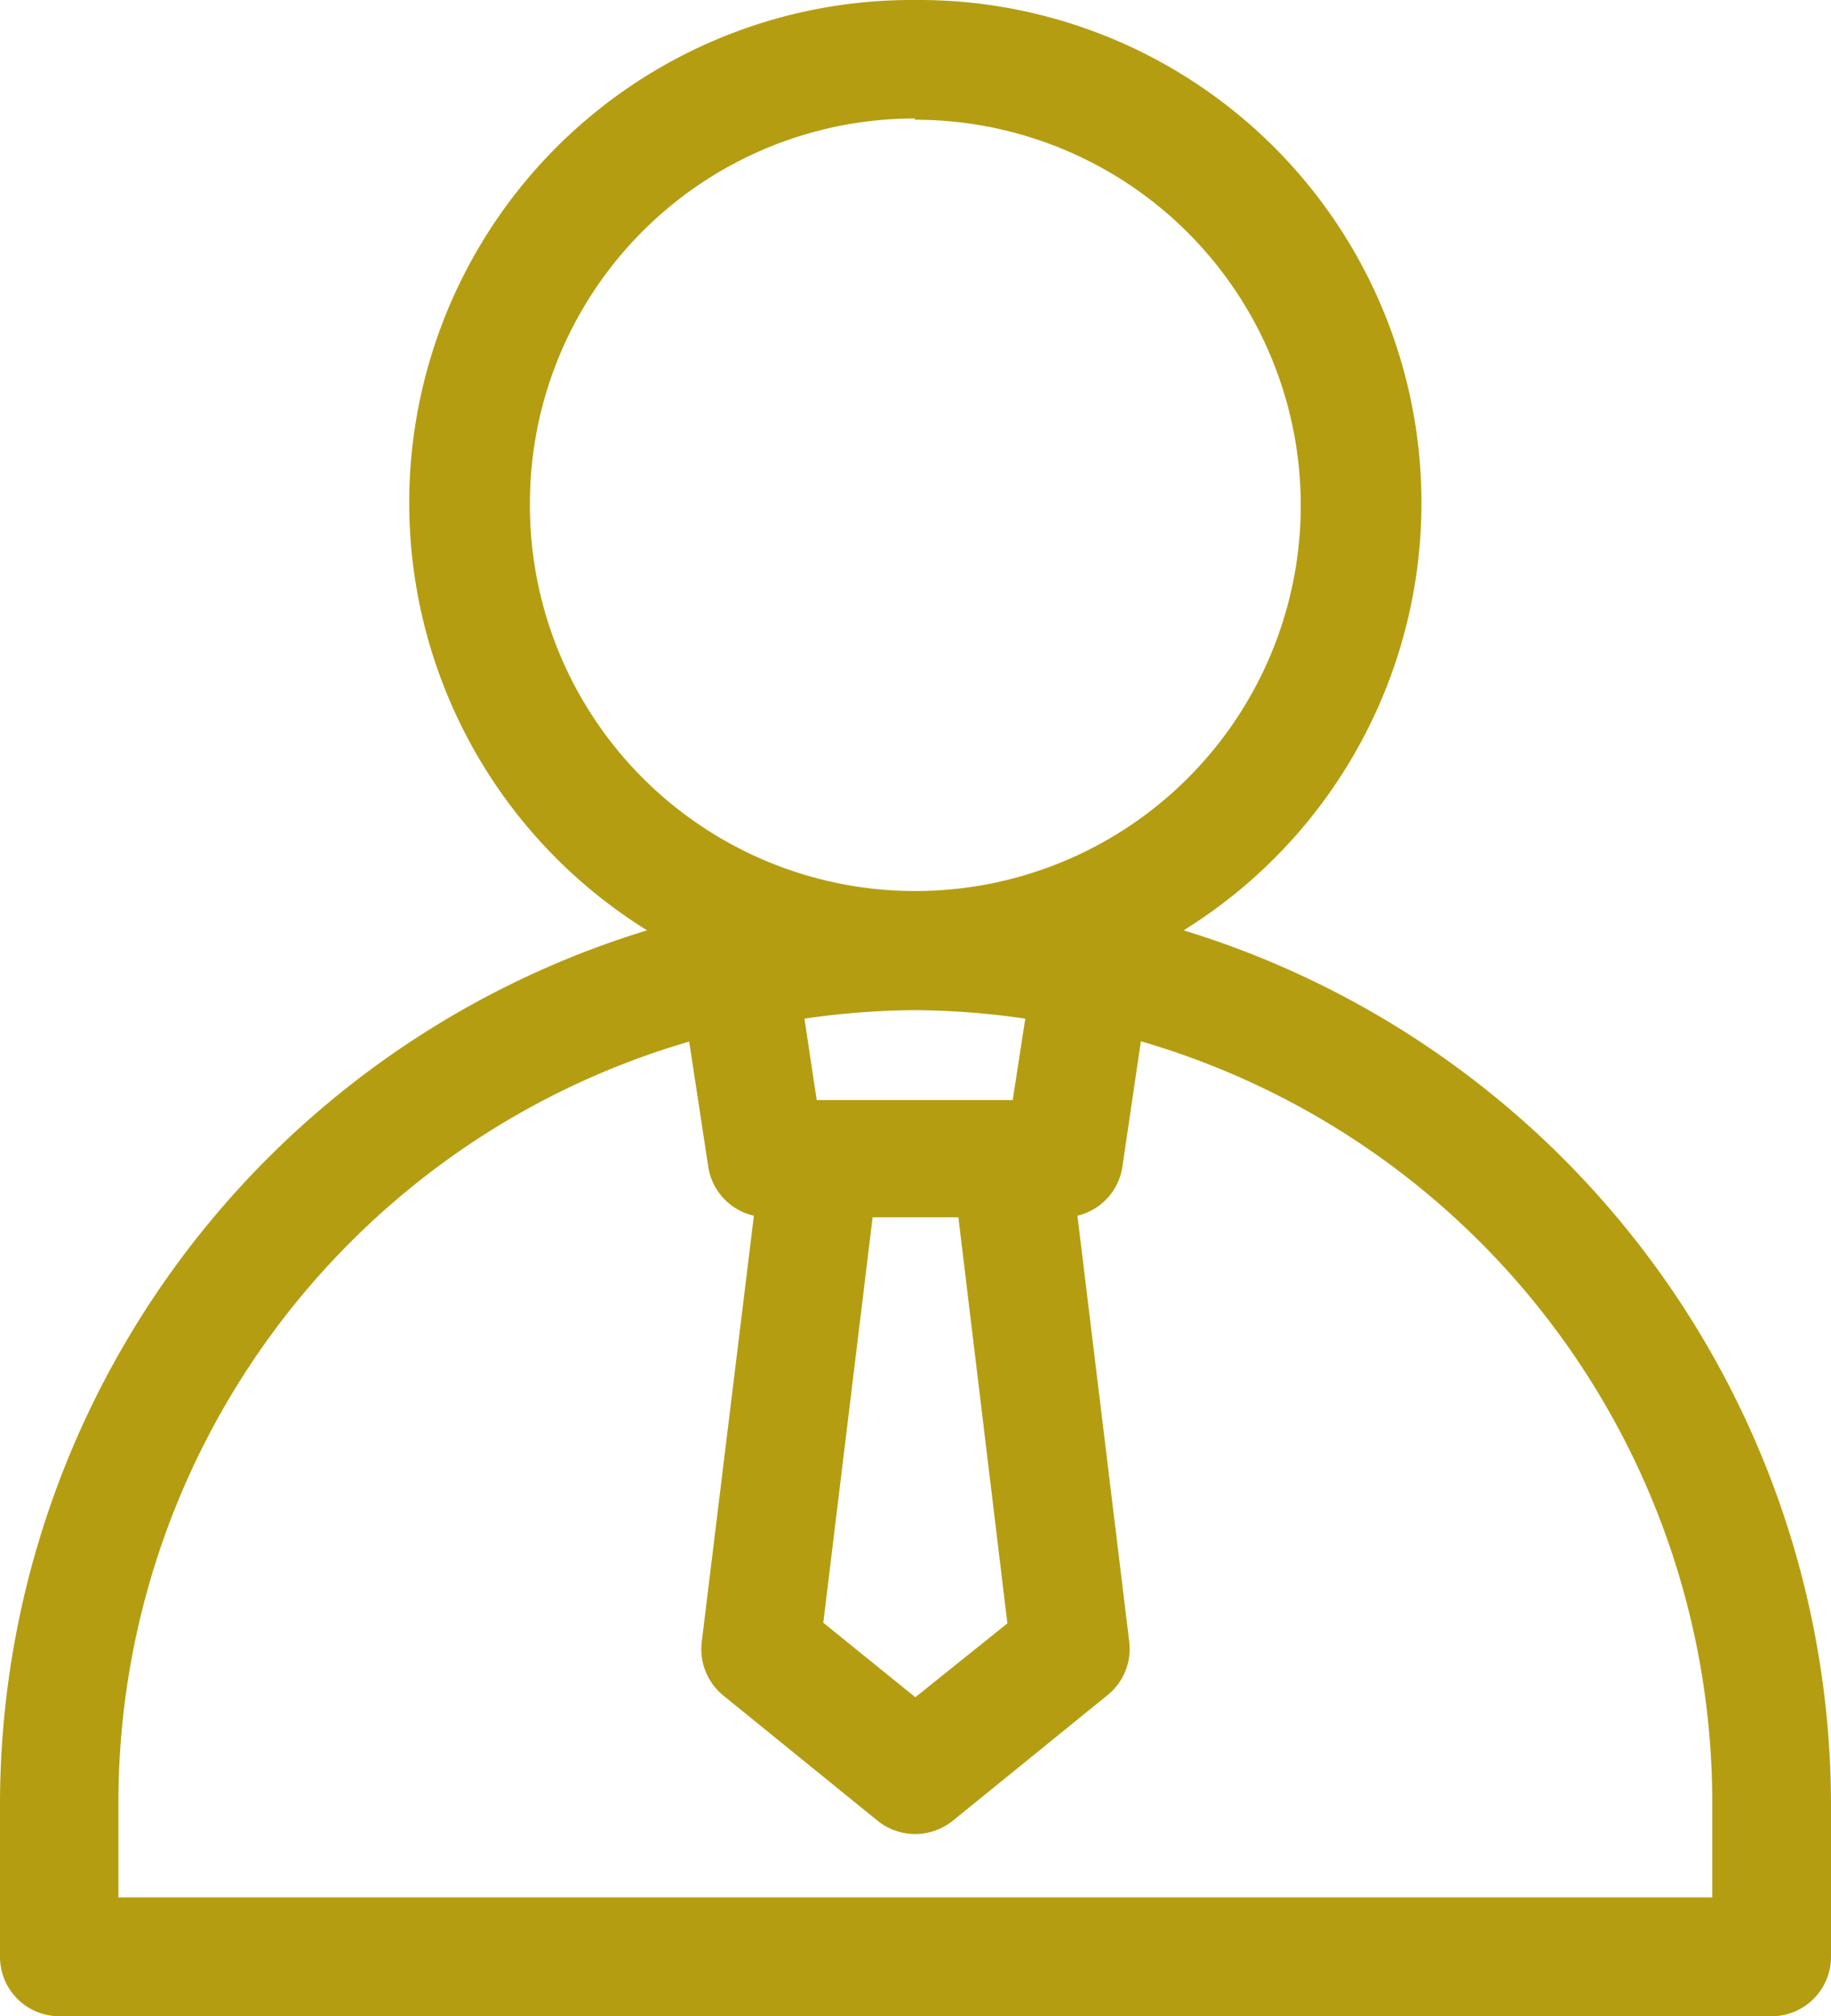 <svg id="Ebene_1" data-name="Ebene 1" xmlns="http://www.w3.org/2000/svg" viewBox="0 0 58.29 64.15"><defs><style>.cls-1{fill:#b59d12;}</style></defs><path class="cls-1" d="M27.78,38.73h2.73l1.56,12.92L29.14,54l-2.93-2.37Zm-5.84-5.59.61,4A1.89,1.89,0,0,0,24,38.68L22.34,52.24a1.9,1.9,0,0,0,.68,1.7l4.93,4h0a1.91,1.91,0,0,0,2.37,0l4.93-4h0a1.89,1.89,0,0,0,.7-1.7L34.3,38.68h0a1.89,1.89,0,0,0,1.43-1.55l.59-4A25.23,25.23,0,0,1,54.51,57.45v2.92H3.77V57.45A25.22,25.22,0,0,1,21.94,33.14Zm7.2-1a25.29,25.29,0,0,1,3.5.27L32.24,35H26l-.39-2.59a25.17,25.17,0,0,1,3.5-.27m0-28.33A12.27,12.27,0,1,1,16.87,16,12.25,12.25,0,0,1,29.14,3.77m0-3.77A16,16,0,0,0,20.6,29.6,29.09,29.09,0,0,0,0,57.45v4.8H0a1.89,1.89,0,0,0,1.88,1.9H56.39a1.89,1.89,0,0,0,1.9-1.9v-4.8A29.12,29.12,0,0,0,37.68,29.6,16,16,0,0,0,29.14,0Z"/></svg>